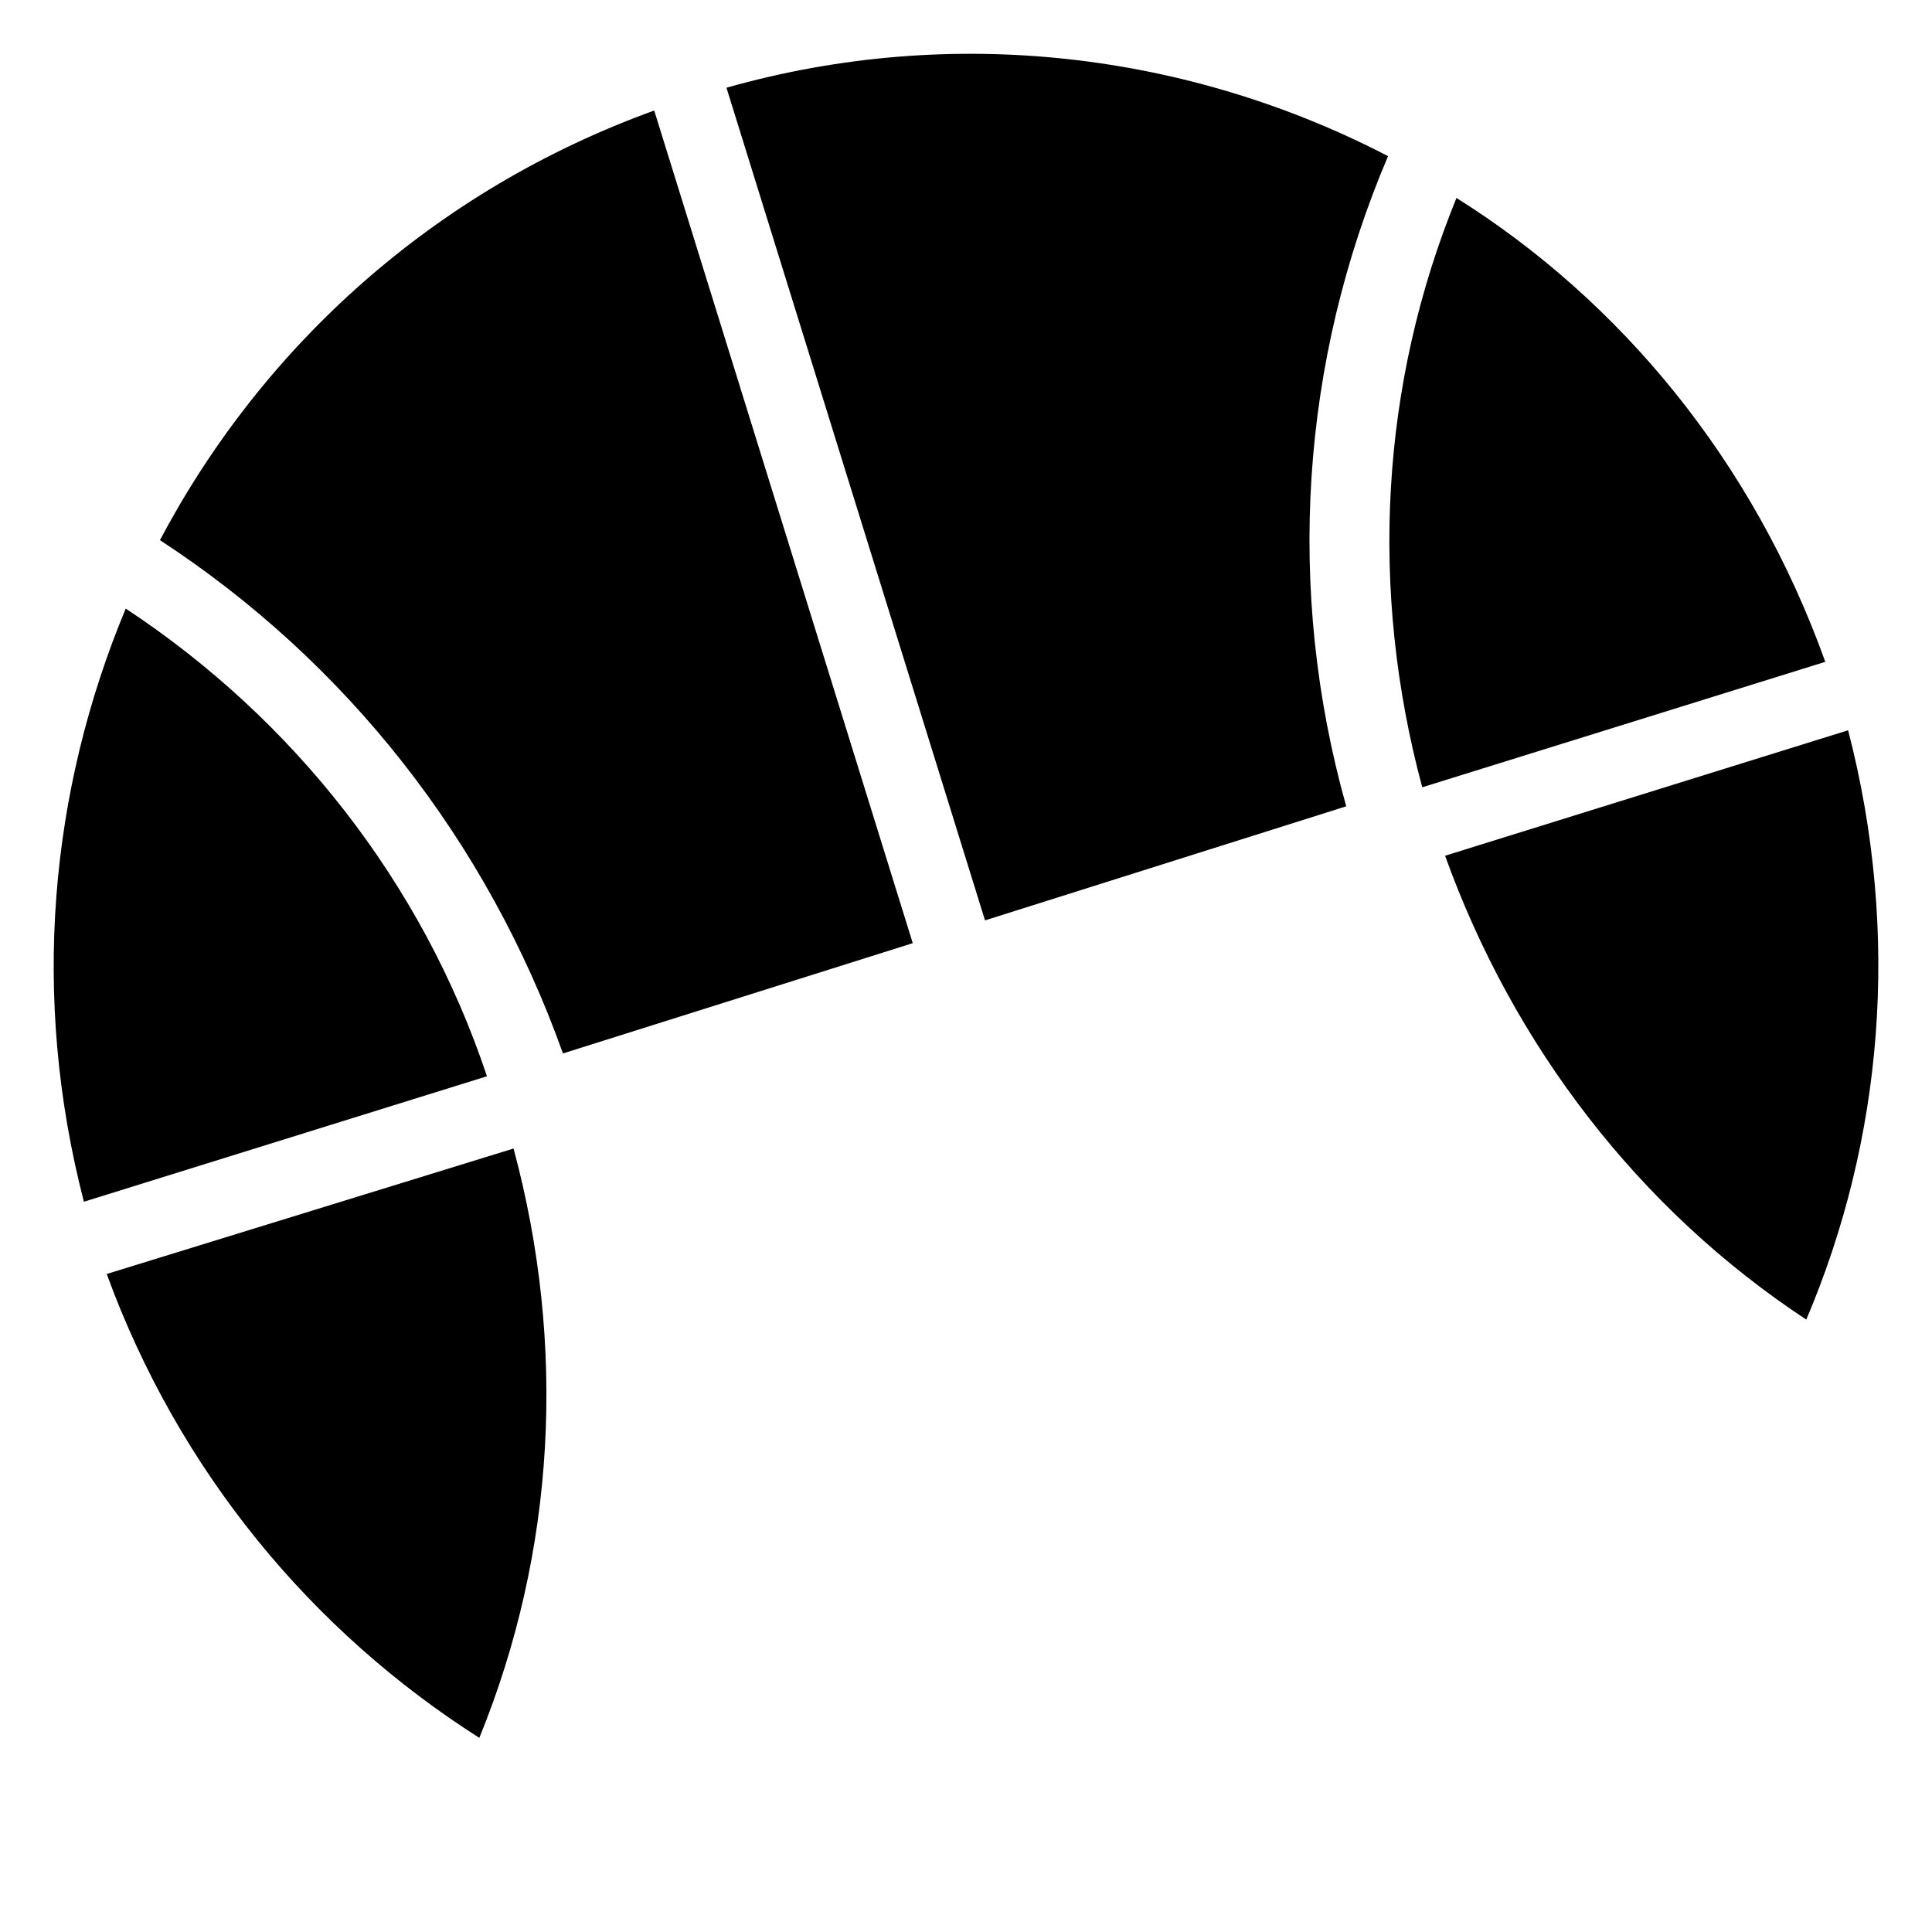 <?xml version="1.0" encoding="UTF-8"?>
<!-- Uploaded to: SVG Repo, www.svgrepo.com, Generator: SVG Repo Mixer Tools -->
<svg fill="#000000" width="800px" height="800px" version="1.1" viewBox="144 144 512 512" xmlns="http://www.w3.org/2000/svg">
 <g>
  <path d="m177.32 305.28c-20.152 48.367-25.191 102.78-11.082 157.19l106.81-33.25c-17.133-51.387-51.395-94.715-95.727-123.94z"/>
  <path d="m172.28 481.62c19.145 52.395 54.41 94.715 98.746 122.93 20.152-49.375 23.176-103.79 9.07-156.18z"/>
  <path d="m186.38 287.14c49.375 32.242 86.656 79.602 106.81 136.03l92.699-29.223-68.516-220.66c-58.441 21.16-103.79 62.473-130.99 113.86z"/>
  <path d="m336.52 167.24 68.52 220.67 95.723-30.23c-16.121-57.434-12.09-117.89 11.082-172.3-52.395-27.199-114.87-35.262-175.32-18.133z"/>
  <path d="m529.98 196.46c-20.152 49.375-23.176 103.79-9.07 156.18l106.81-33.25c-19.145-53.406-54.41-95.727-97.738-122.93z"/>
  <path d="m633.77 337.53-106.81 33.25c18.137 50.383 51.387 93.707 95.723 122.93 20.156-47.359 25.191-101.77 11.086-156.18z"/>
 </g>
</svg>
